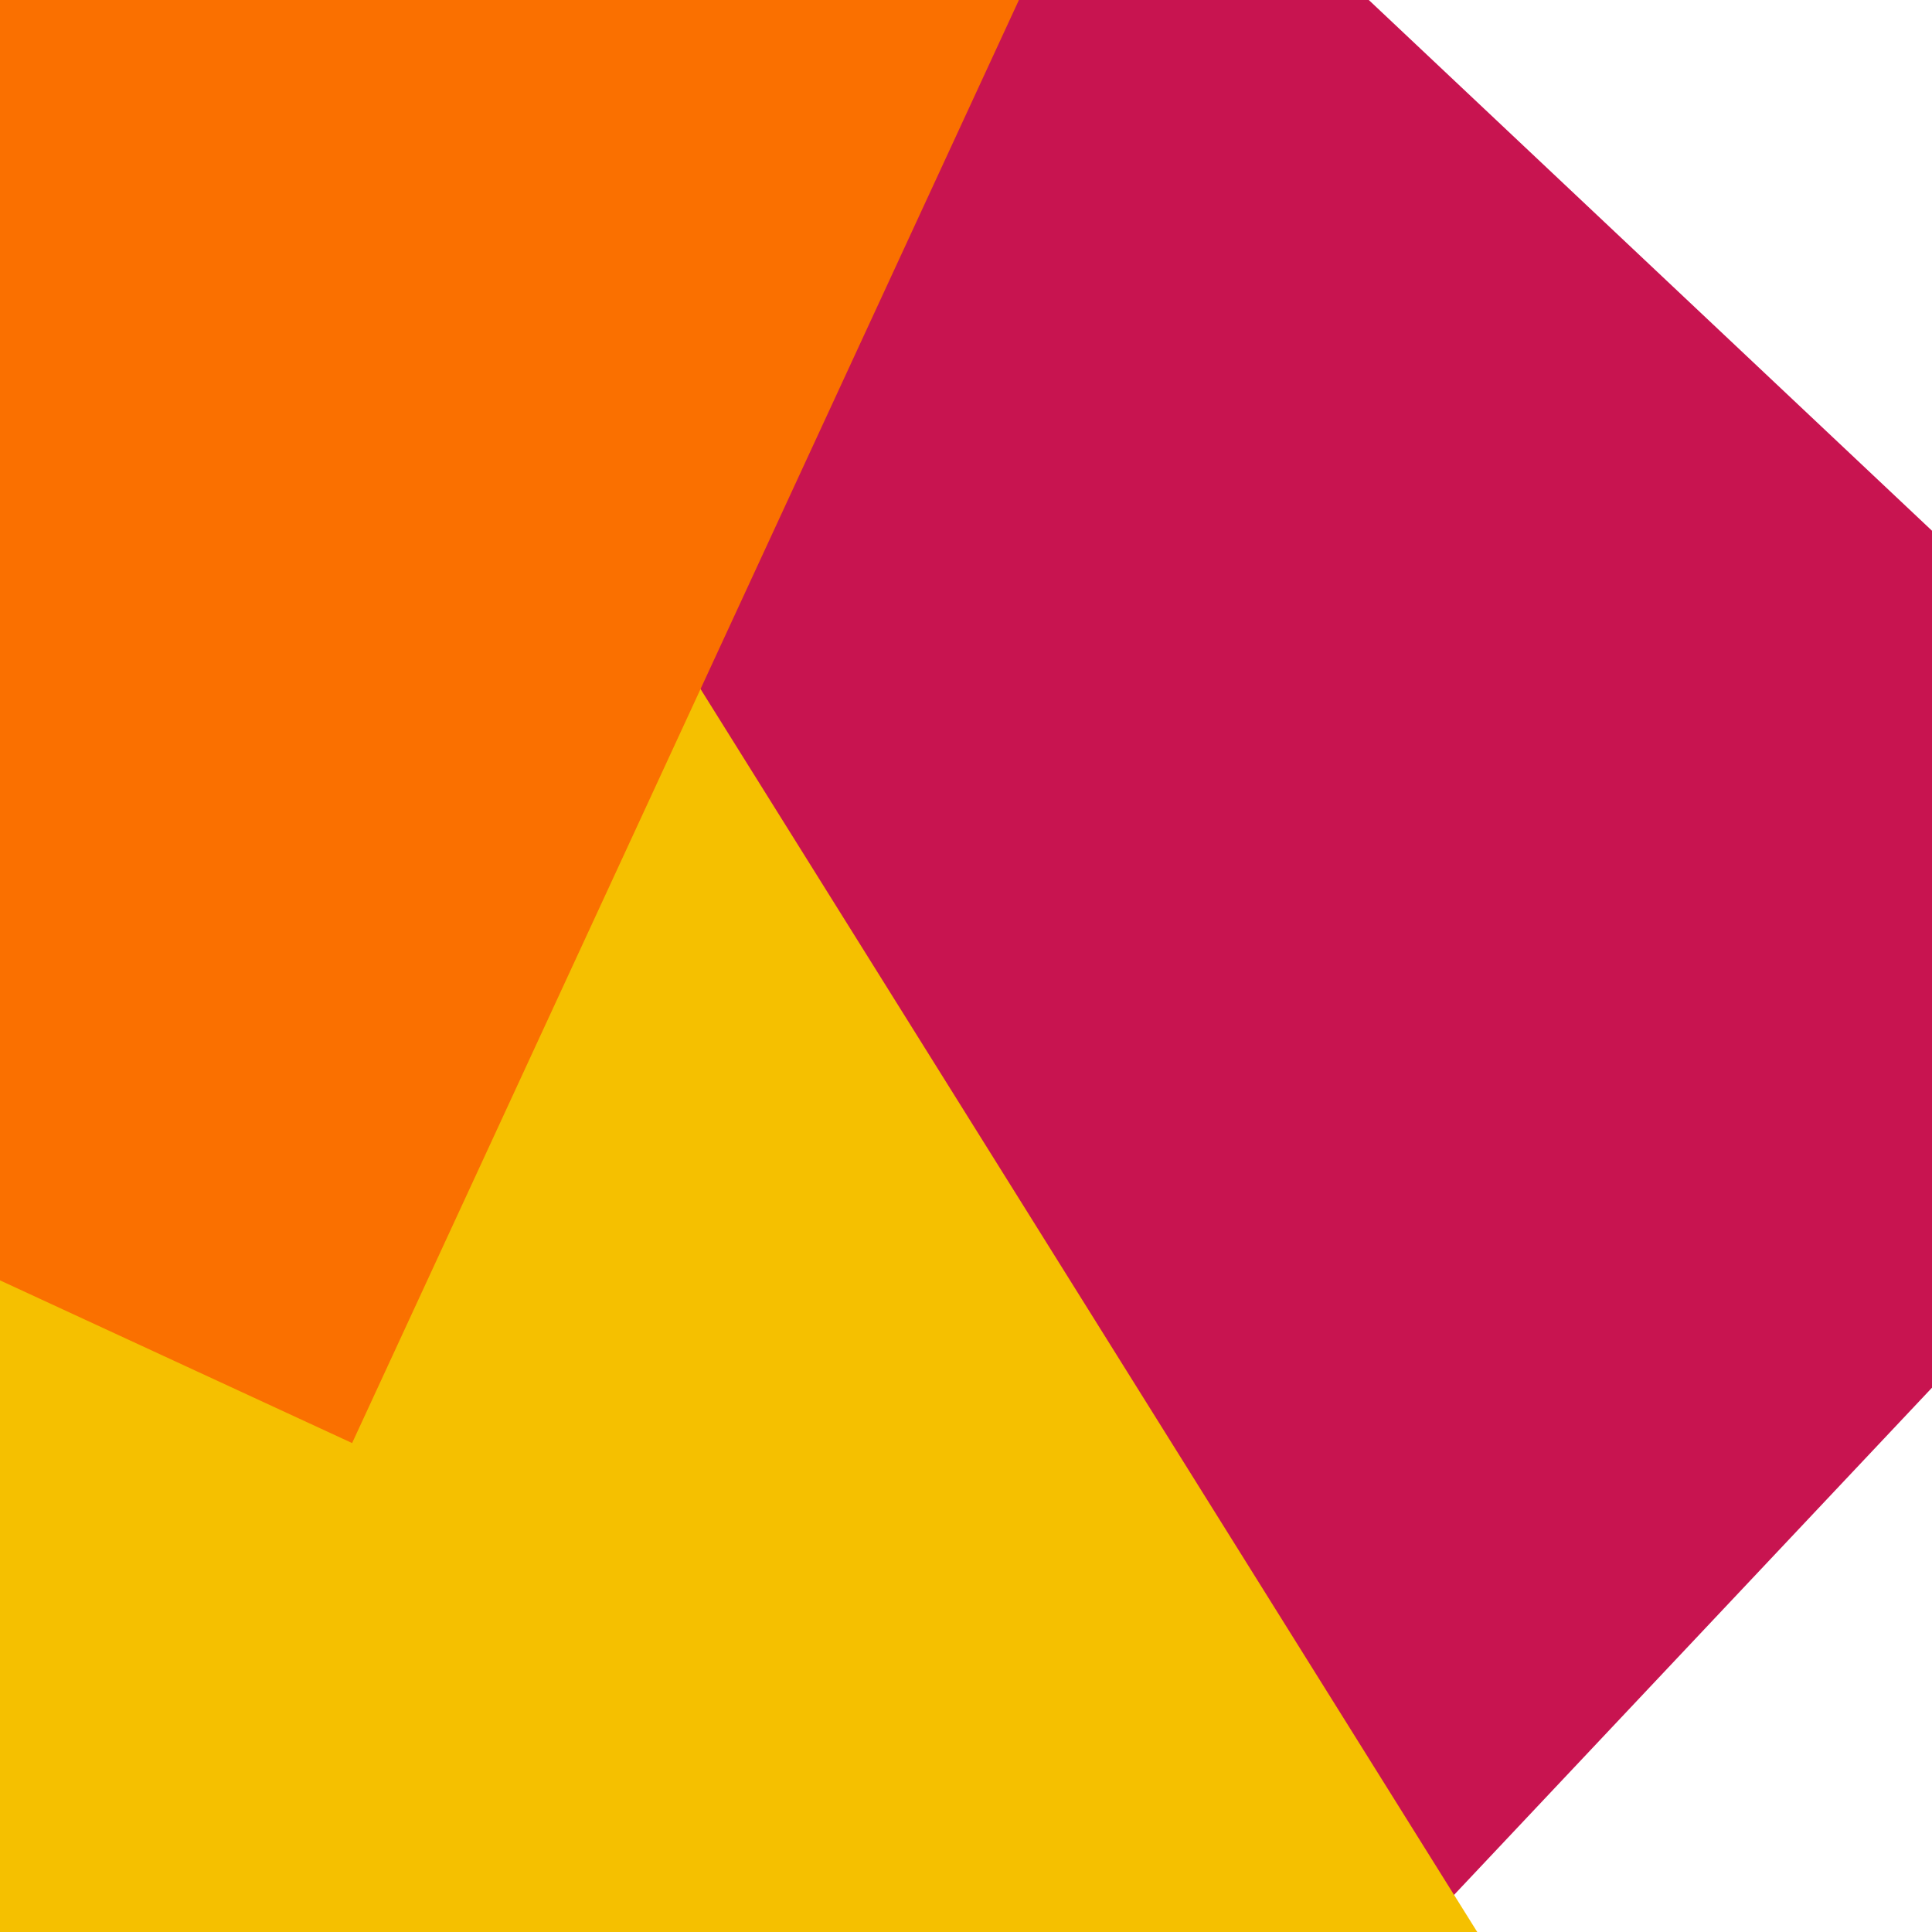<svg xmlns='http://www.w3.org/2000/svg' x='0' y='0' width='32' height='32'><rect x='0' y='0' width='32' height='32' transform='translate(0.467 0.138) rotate(133.3 16 16)' fill='#C81450'/><rect x='0' y='0' width='32' height='32' transform='translate(-9.523 17.402) rotate(148.0 16 16)' fill='#F5C000'/><rect x='0' y='0' width='32' height='32' transform='translate(-17.981 -13.334) rotate(384.8 16 16)' fill='#FA7000'/></svg>
